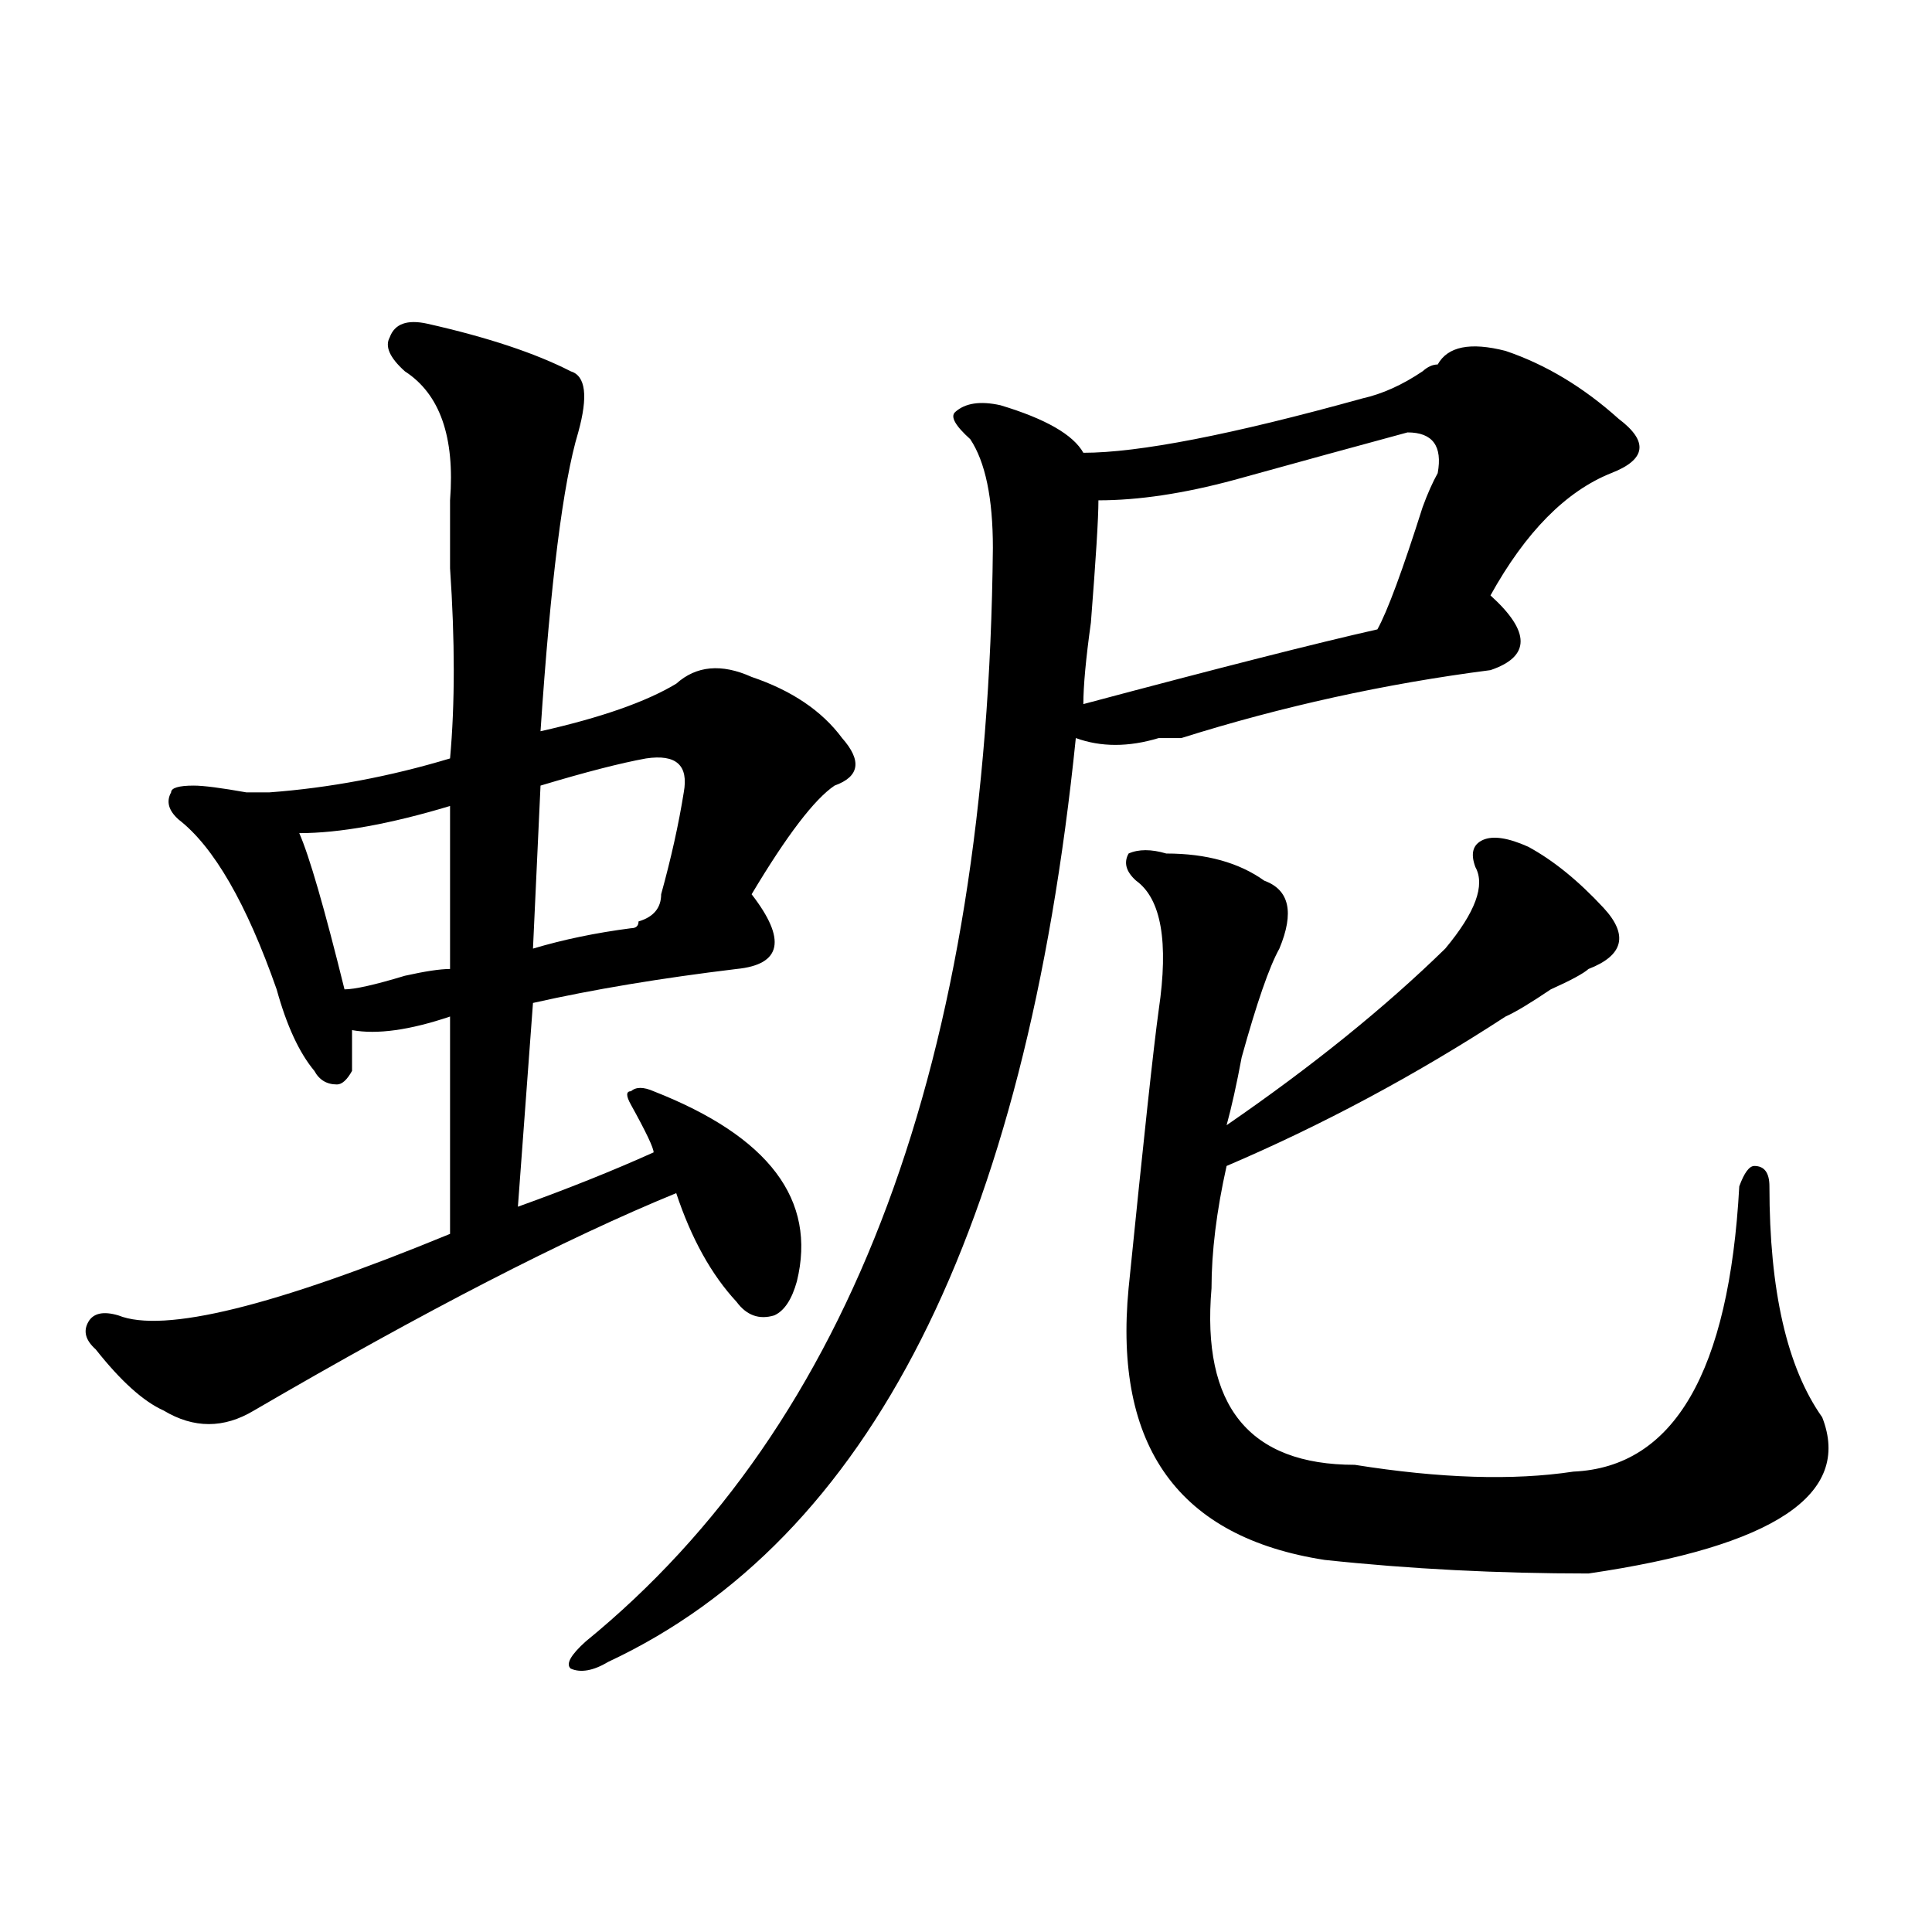 <?xml version="1.0" encoding="utf-8"?>
<!-- Generator: Adobe Illustrator 16.0.0, SVG Export Plug-In . SVG Version: 6.00 Build 0)  -->
<!DOCTYPE svg PUBLIC "-//W3C//DTD SVG 1.1//EN" "http://www.w3.org/Graphics/SVG/1.1/DTD/svg11.dtd">
<svg version="1.1" id="图层_1" xmlns="http://www.w3.org/2000/svg" xmlns:xlink="http://www.w3.org/1999/xlink" x="0px" y="0px"
	 width="1000px" height="1000px" viewBox="0 0 1000 1000" enable-background="new 0 0 1000 1000" xml:space="preserve">
<path d="M221.238,167.562c31.219,7.031,55.913,15.271,74.145,24.609c7.805,2.362,9.085,12.909,3.902,31.641
	c-7.805,25.818-14.329,77.344-19.512,154.688c31.219-7.031,54.633-15.216,70.242-24.609c10.365-9.338,23.414-10.547,39.023-3.516
	c20.792,7.031,36.401,17.578,46.828,31.641c10.365,11.755,9.085,19.94-3.902,24.609c-10.427,7.031-24.756,25.818-42.926,56.25
	c18.17,23.456,15.609,36.365-7.805,38.672c-39.023,4.724-74.145,10.547-105.363,17.578l-7.805,105.469
	c25.975-9.338,49.389-18.732,70.242-28.125c0-2.307-3.902-10.547-11.707-24.609c-2.622-4.669-2.622-7.031,0-7.031
	c2.561-2.307,6.463-2.307,11.707,0c59.815,23.456,84.51,56.25,74.145,98.438c-2.622,9.393-6.524,15.271-11.707,17.578
	c-7.805,2.362-14.329,0-19.512-7.031c-13.049-14.063-23.414-32.794-31.219-56.25c-57.255,23.456-130.119,60.974-218.531,112.5
	c-15.609,9.393-31.219,9.393-46.828,0c-10.427-4.669-22.134-15.216-35.121-31.641c-5.244-4.669-6.524-9.338-3.902-14.063
	c2.561-4.669,7.805-5.823,15.609-3.516c23.414,9.393,80.607-4.669,171.703-42.188v-112.5c-20.854,7.031-37.743,9.393-50.73,7.031
	c0,7.031,0,14.063,0,21.094c-2.622,4.724-5.244,7.031-7.805,7.031c-5.244,0-9.146-2.307-11.707-7.031
	c-7.805-9.338-14.329-23.401-19.512-42.188c-15.609-44.495-32.561-73.828-50.73-87.891c-5.244-4.669-6.524-9.338-3.902-14.063
	c0-2.307,3.902-3.516,11.707-3.516c5.183,0,14.268,1.208,27.316,3.516c5.183,0,9.085,0,11.707,0
	c31.219-2.307,62.438-8.185,93.656-17.578c2.561-28.125,2.561-60.919,0-98.438c0-16.37,0-28.125,0-35.156
	c2.561-32.794-5.244-55.042-23.414-66.797c-7.805-7.031-10.427-12.854-7.805-17.578
	C204.287,167.562,210.812,165.255,221.238,167.562z M232.945,417.172c-31.219,9.393-57.255,14.063-78.047,14.063
	c5.183,11.755,12.987,38.672,23.414,80.859c5.183,0,15.609-2.307,31.219-7.031c10.365-2.307,18.17-3.516,23.414-3.516V417.172z
	 M334.406,392.562c-13.049,2.362-31.219,7.031-54.633,14.063L275.871,491c15.609-4.669,32.499-8.185,50.73-10.547
	c2.561,0,3.902-1.154,3.902-3.516c7.805-2.307,11.707-7.031,11.707-14.063c5.183-18.732,9.085-36.31,11.707-52.734
	C356.479,396.078,350.016,390.255,334.406,392.562z M744.152,188.656c5.183-9.338,16.89-11.7,35.121-7.031
	c20.792,7.031,40.304,18.787,58.535,35.156c15.609,11.755,14.268,21.094-3.902,28.125c-23.414,9.393-44.268,30.487-62.438,63.281
	c20.792,18.787,20.792,31.641,0,38.672c-54.633,7.031-107.985,18.787-159.996,35.156c-2.622,0-6.524,0-11.707,0
	c-15.609,4.724-29.938,4.724-42.926,0C530.804,637.502,450.135,796.859,314.895,860.14c-7.805,4.669-14.329,5.823-19.512,3.516
	c-2.622-2.362,0-7.031,7.805-14.063c137.862-112.5,208.104-301.135,210.727-566.016c0-25.763-3.902-44.495-11.707-56.25
	c-7.805-7.031-10.427-11.7-7.805-14.063c5.183-4.669,12.987-5.823,23.414-3.516c23.414,7.031,37.682,15.271,42.926,24.609
	c28.597,0,76.705-9.338,144.387-28.125c10.365-2.307,20.792-7.031,31.219-14.063C738.908,189.865,741.53,188.656,744.152,188.656z
	 M728.543,223.812c-26.036,7.031-55.975,15.271-89.754,24.609c-26.036,7.031-49.45,10.547-70.242,10.547
	c0,9.393-1.342,30.487-3.902,63.281c-2.622,18.787-3.902,32.849-3.902,42.188c70.242-18.732,120.973-31.641,152.191-38.672
	c5.183-9.338,12.987-30.432,23.414-63.281c2.561-7.031,5.183-12.854,7.805-17.578C746.713,230.844,741.53,223.812,728.543,223.812z
	 M763.664,448.812c-2.622-7.031-1.342-11.7,3.902-14.063c5.183-2.307,12.987-1.154,23.414,3.516
	c12.987,7.031,25.975,17.578,39.023,31.641c12.987,14.063,10.365,24.609-7.805,31.641c-2.622,2.362-9.146,5.878-19.512,10.547
	c-10.427,7.031-18.231,11.755-23.414,14.063c-46.828,30.487-94.998,56.25-144.387,77.344c-5.244,23.456-7.805,44.55-7.805,63.281
	c-5.244,60.974,19.512,91.406,74.145,91.406c44.206,7.031,81.949,8.24,113.168,3.516c52.011-2.307,80.607-51.526,85.852-147.656
	c2.561-7.031,5.183-10.547,7.805-10.547c5.183,0,7.805,3.516,7.805,10.547c0,53.943,9.085,93.768,27.316,119.531
	c15.609,39.88-24.756,66.797-120.973,80.859c-46.828,0-92.376-2.307-136.582-7.031c-75.486-11.7-109.266-58.557-101.461-140.625
	c7.805-77.344,12.987-125.354,15.609-144.141c5.183-35.156,1.28-57.404-11.707-66.797c-5.244-4.669-6.524-9.338-3.902-14.063
	c5.183-2.307,11.707-2.307,19.512,0c20.792,0,37.682,4.724,50.73,14.063c12.987,4.724,15.609,16.425,7.805,35.156
	c-5.244,9.393-11.707,28.125-19.512,56.25c-2.622,14.063-5.244,25.818-7.805,35.156c44.206-30.432,81.949-60.919,113.168-91.406
	C763.664,472.268,768.847,458.206,763.664,448.812z"/>
</svg>

